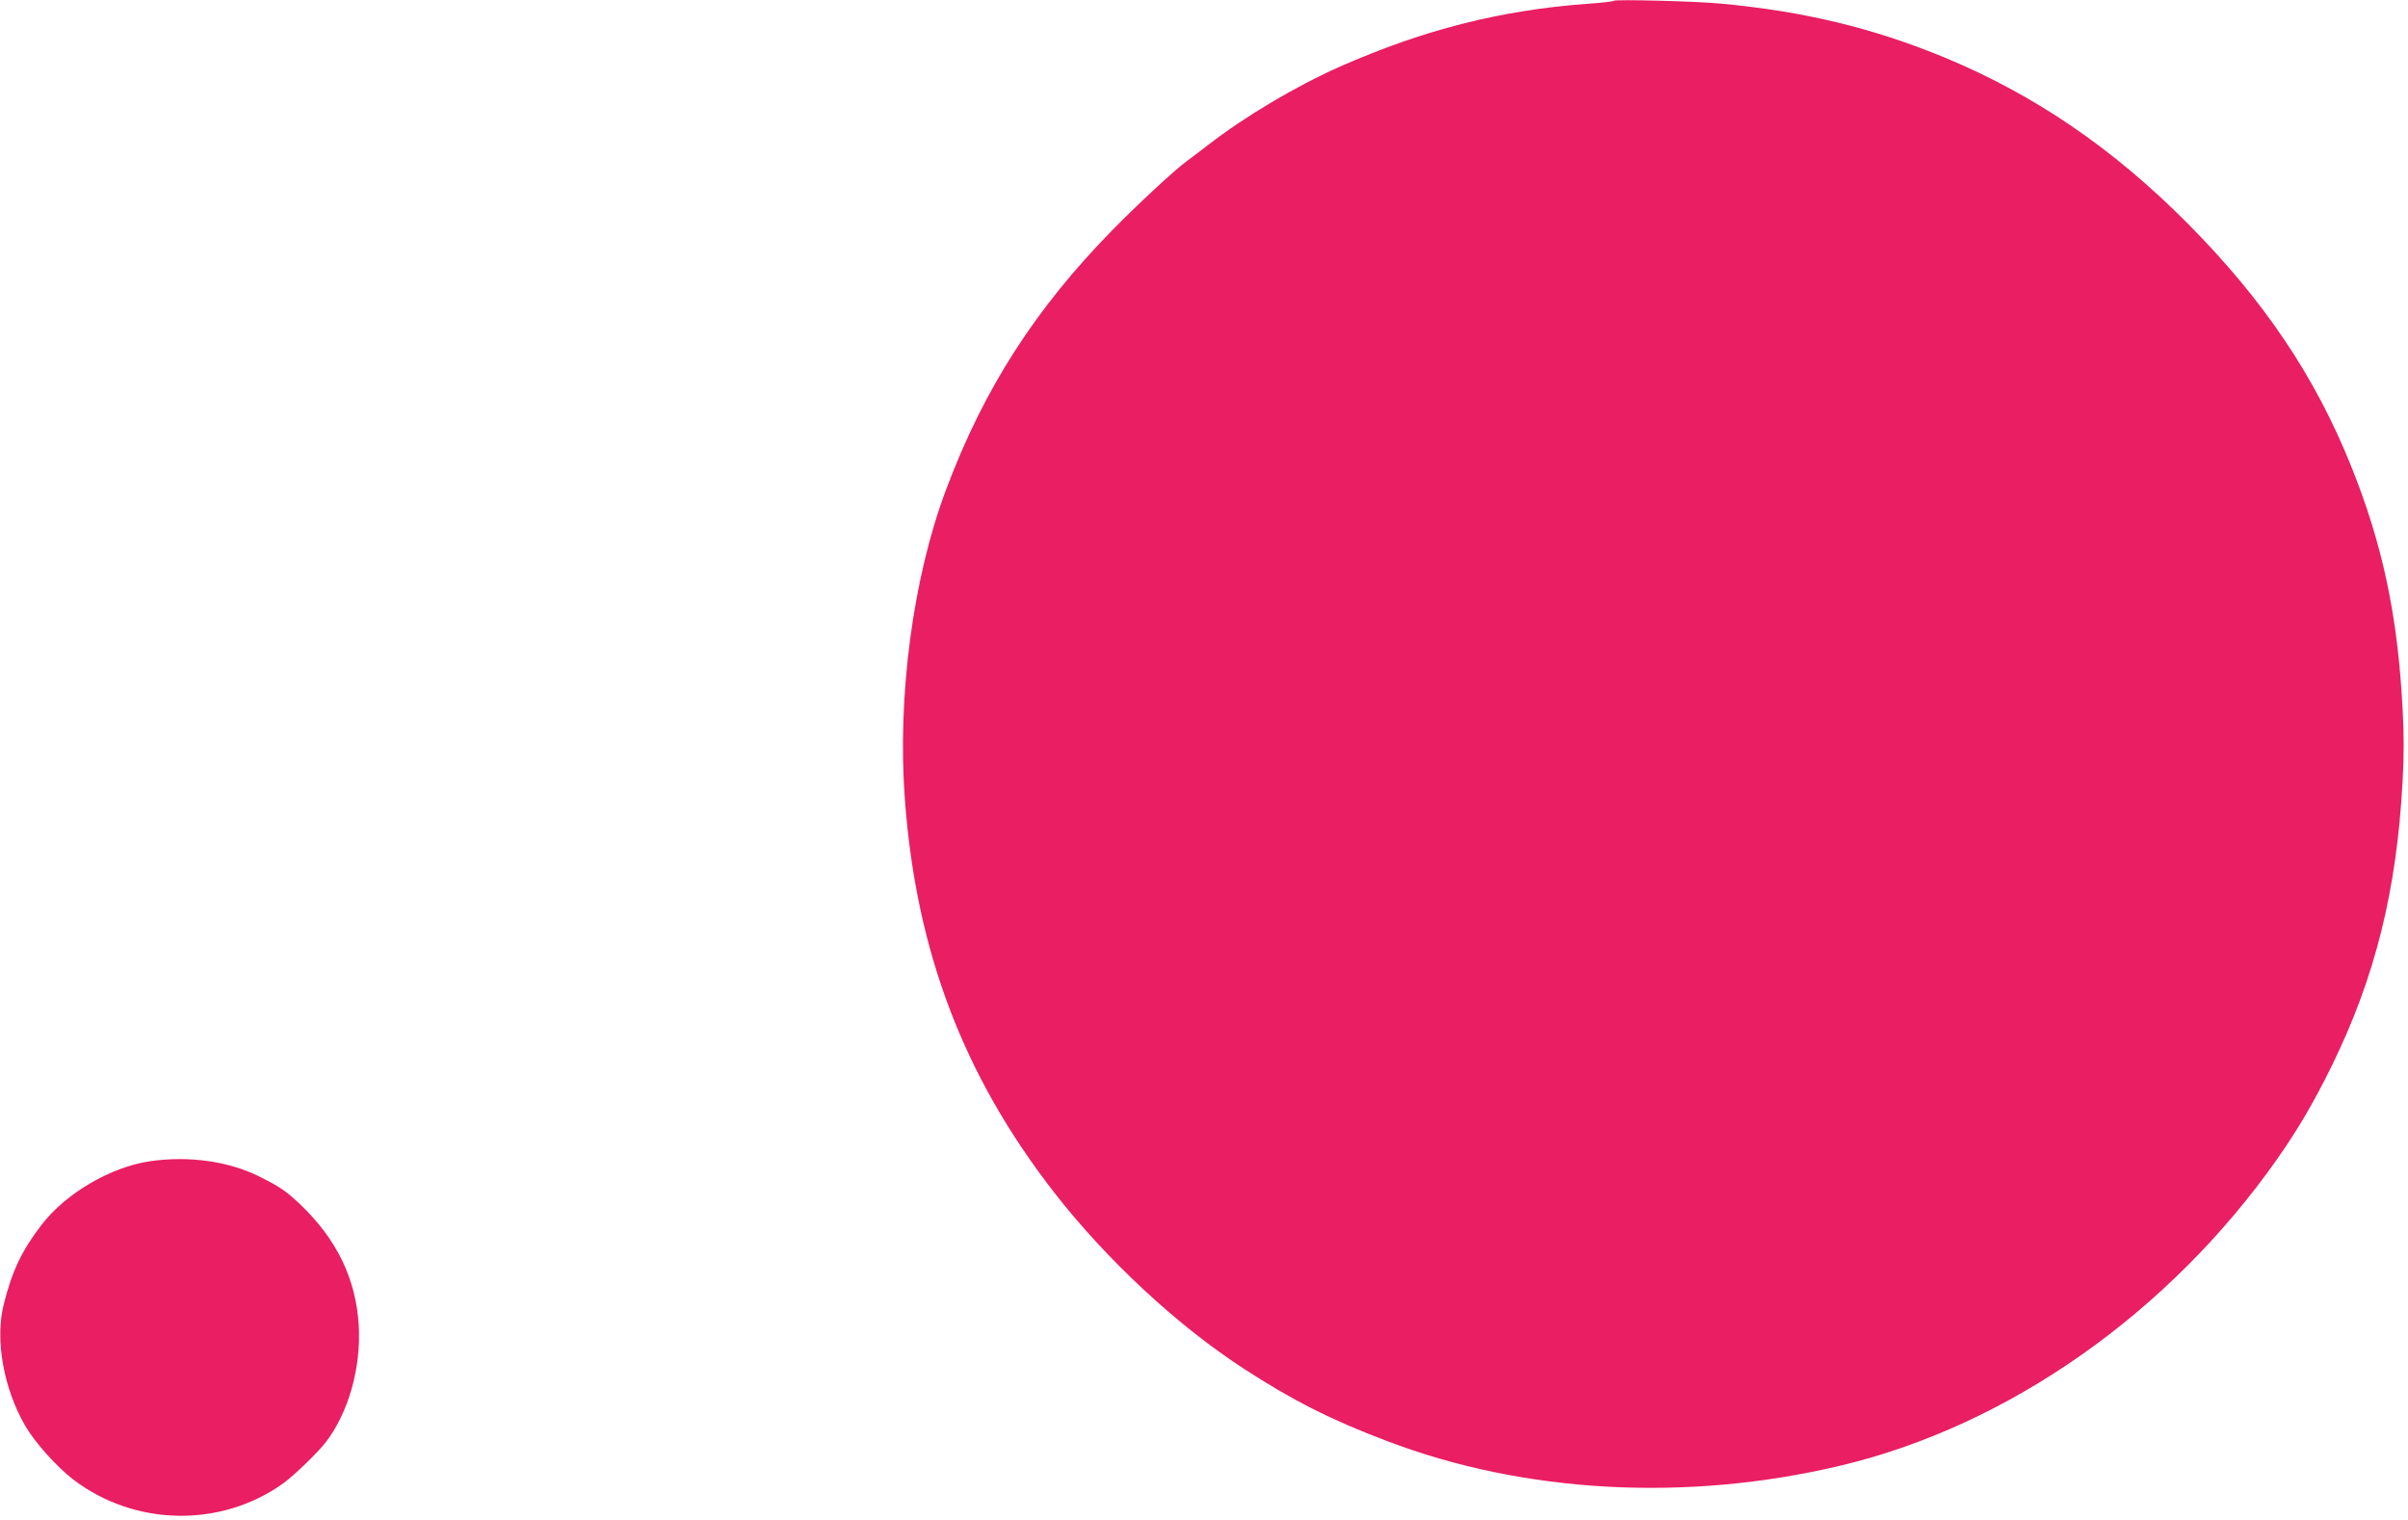 <?xml version="1.0" standalone="no"?>
<!DOCTYPE svg PUBLIC "-//W3C//DTD SVG 20010904//EN"
 "http://www.w3.org/TR/2001/REC-SVG-20010904/DTD/svg10.dtd">
<svg version="1.0" xmlns="http://www.w3.org/2000/svg"
 width="1280pt" height="808pt" viewBox="0 0 1280 808"
 preserveAspectRatio="xMidYMid meet">
<g transform="translate(0,808) scale(0.1,-0.1)"
fill="#e91e63" stroke="none">
<path d="M8579 8076 c-3 -4 -66 -11 -140 -16 -462 -34 -871 -138 -1314 -333
-233 -103 -510 -267 -705 -419 -45 -35 -95 -72 -111 -84 -61 -44 -260 -228
-395 -366 -410 -418 -684 -844 -884 -1378 -177 -469 -261 -1102 -220 -1650 60
-808 312 -1469 794 -2089 279 -358 654 -707 1009 -937 255 -166 464 -272 758
-383 730 -279 1595 -326 2414 -131 891 212 1745 812 2320 1630 112 160 195
302 290 495 230 470 344 927 376 1507 8 139 8 254 0 395 -26 492 -106 868
-272 1282 -192 480 -467 888 -874 1297 -395 397 -811 680 -1285 877 -382 158
-750 247 -1195 288 -135 13 -557 23 -566 15z"/>
<path d="M800 1908 c-209 -30 -447 -168 -578 -337 -105 -136 -159 -248 -203
-428 -46 -187 1 -447 117 -645 51 -87 167 -216 253 -282 326 -249 784 -258
1116 -21 58 42 181 161 225 217 122 157 190 398 177 623 -15 248 -117 459
-314 646 -75 70 -104 90 -216 146 -163 81 -373 110 -577 81z"/>
</g>
</svg>
